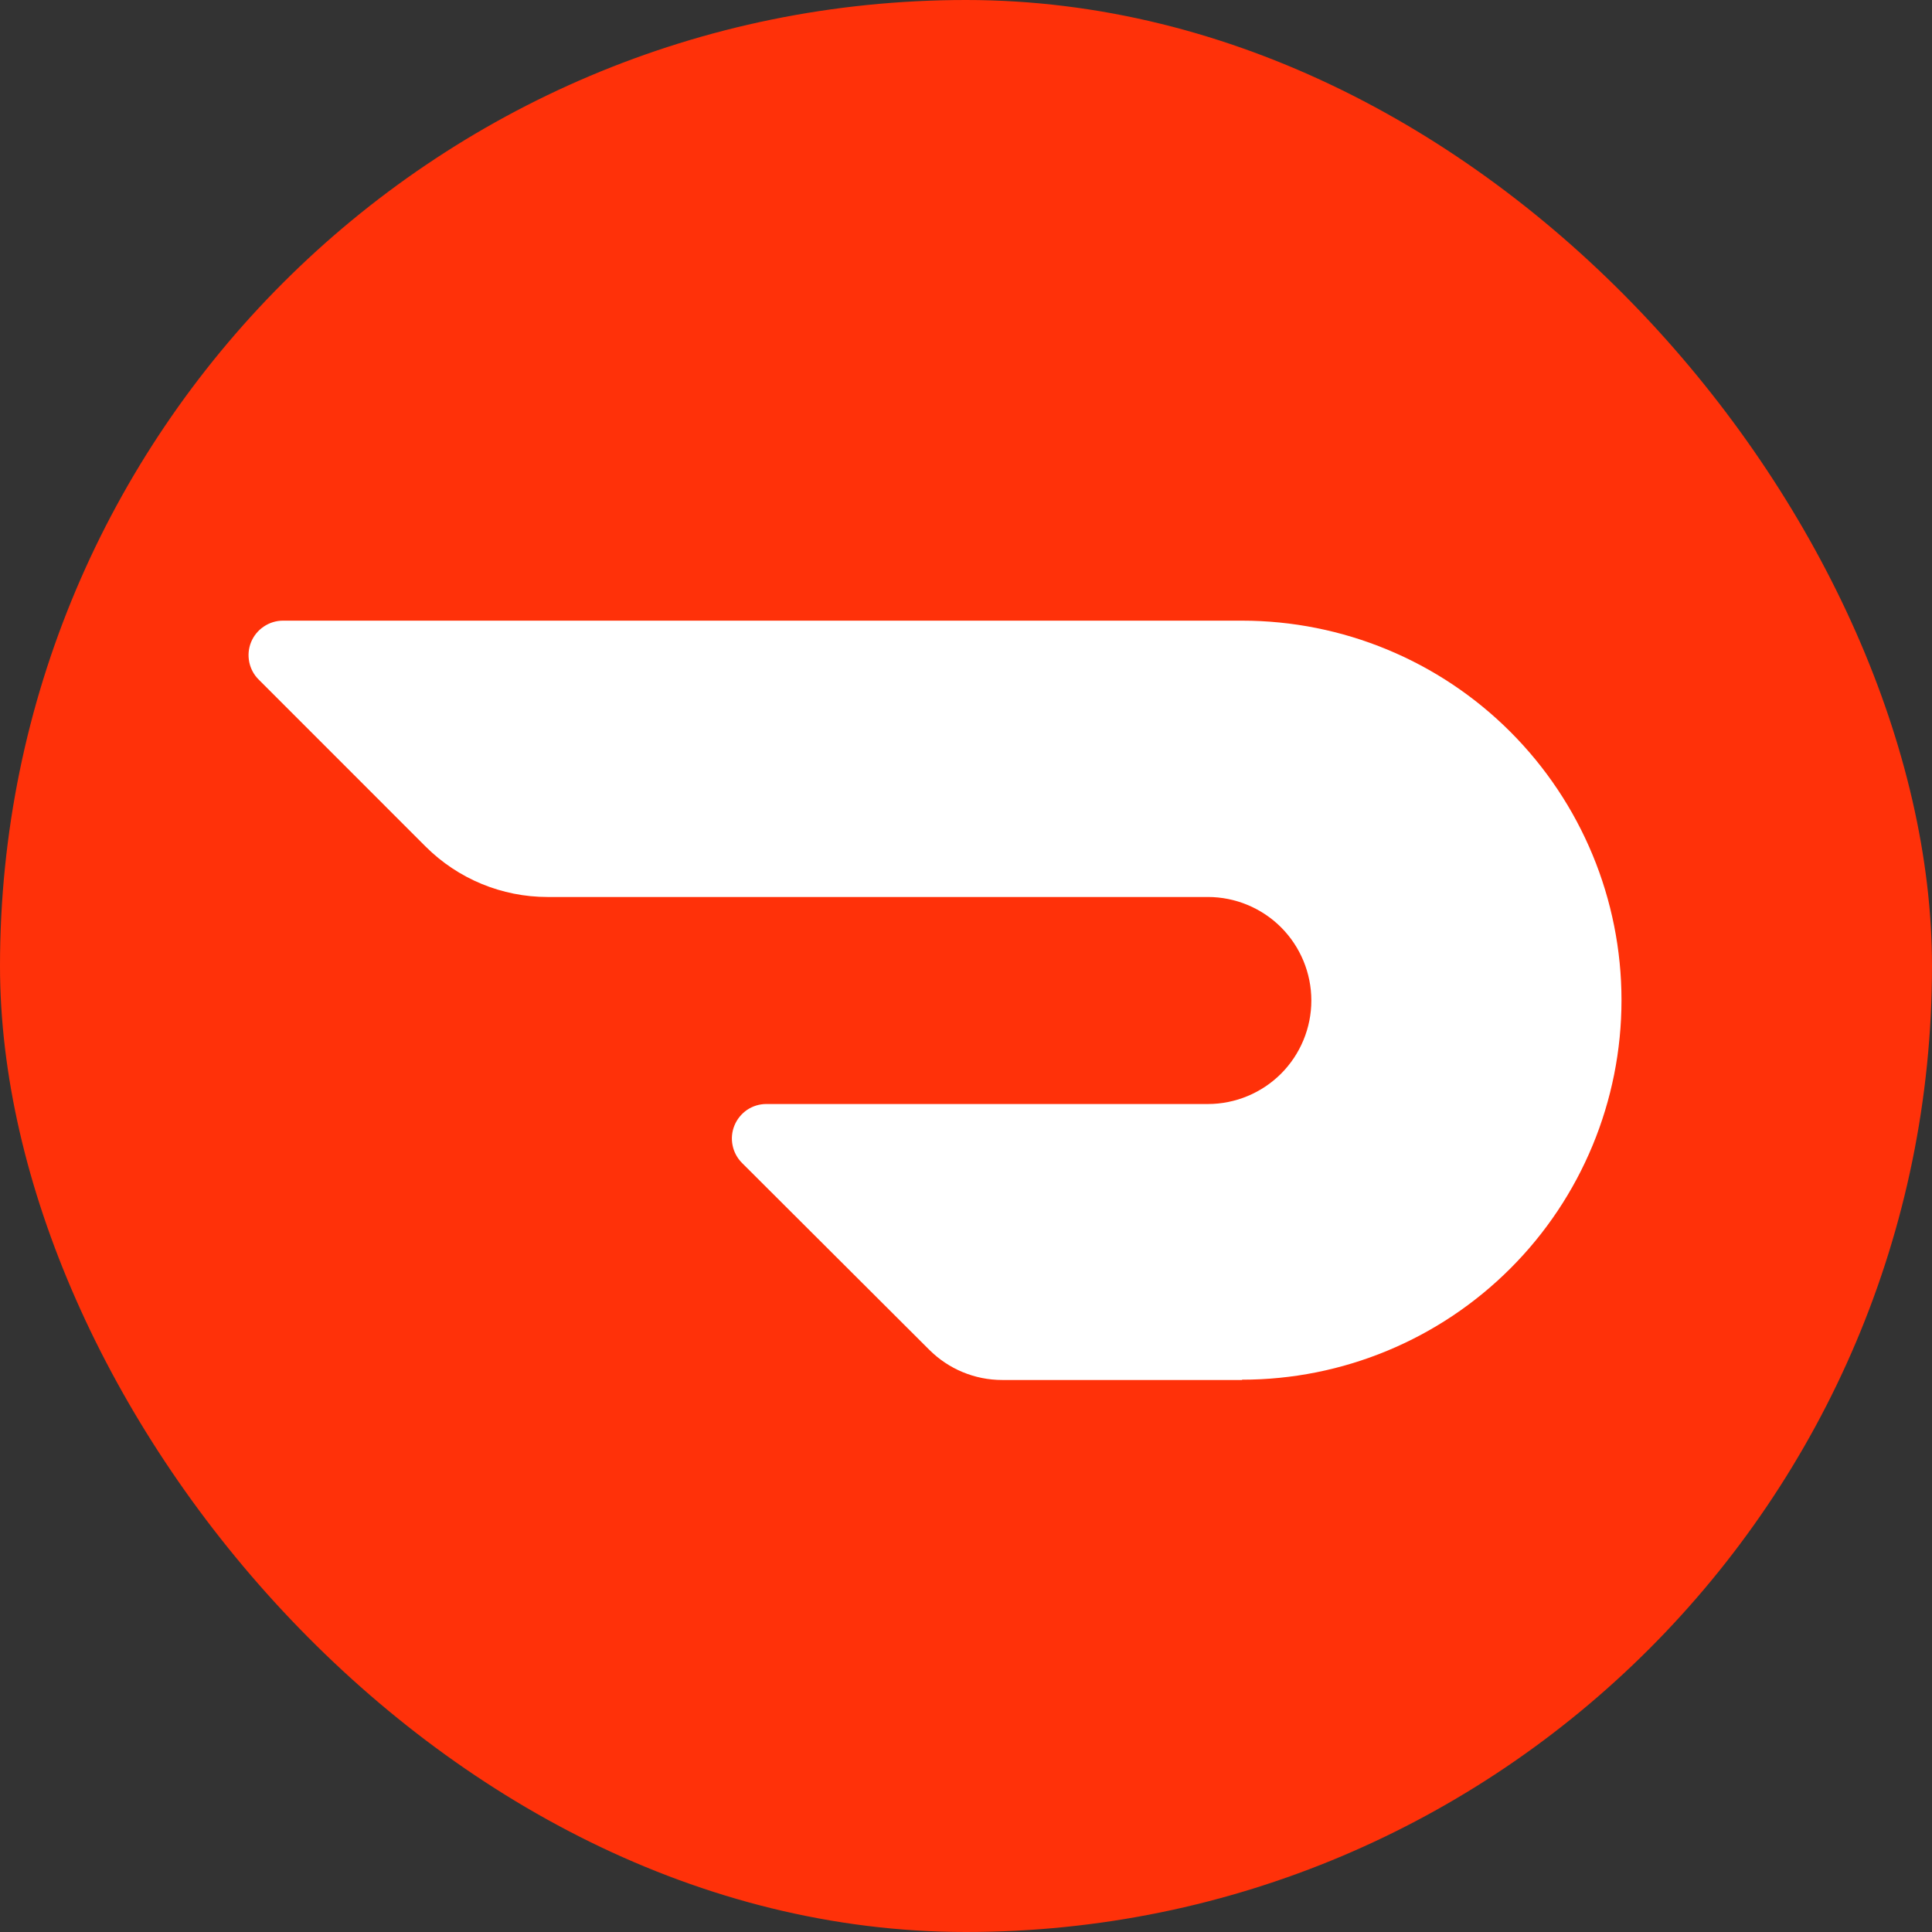 <svg width="32" height="32" viewBox="0 0 32 32" fill="none" xmlns="http://www.w3.org/2000/svg">
<rect x="0" y="0" width="32" height="32" fill="#333333" stroke="none"/>
<g clip-path="url(#clip0_9467_1024)">
<g clip-path="url(#clip1_9467_1024)">
<path d="M0 0H32V32H0V0Z" fill="#FF3109"/>
<path d="M20.571 22.857H16.6C16.145 22.857 15.71 22.676 15.389 22.354L12.291 19.263C12.211 19.183 12.156 19.082 12.134 18.971C12.111 18.86 12.122 18.745 12.165 18.641C12.208 18.536 12.281 18.447 12.374 18.383C12.468 18.32 12.578 18.286 12.691 18.286H20.006C20.46 18.286 20.896 18.105 21.218 17.784C21.539 17.462 21.72 17.026 21.72 16.572C21.72 16.117 21.539 15.681 21.218 15.359C20.896 15.038 20.46 14.857 20.006 14.857H9.069C8.312 14.857 7.587 14.557 7.051 14.023L4.286 11.257C4.205 11.178 4.151 11.076 4.128 10.965C4.106 10.854 4.116 10.74 4.159 10.635C4.202 10.53 4.275 10.441 4.369 10.378C4.462 10.315 4.573 10.28 4.686 10.28H20.571C22.238 10.28 23.837 10.942 25.016 12.121C26.195 13.3 26.857 14.899 26.857 16.566C26.857 18.233 26.195 19.832 25.016 21.01C23.837 22.189 22.238 22.852 20.571 22.852V22.857Z" fill="white"/>
</g>
</g>
<defs>
<clipPath id="clip0_9467_1024">
<rect width="32" height="32" rx="16" fill="white"/>
</clipPath>
<clipPath id="clip1_9467_1024">
<rect width="32" height="32" fill="white"/>
</clipPath>
</defs>
</svg>
